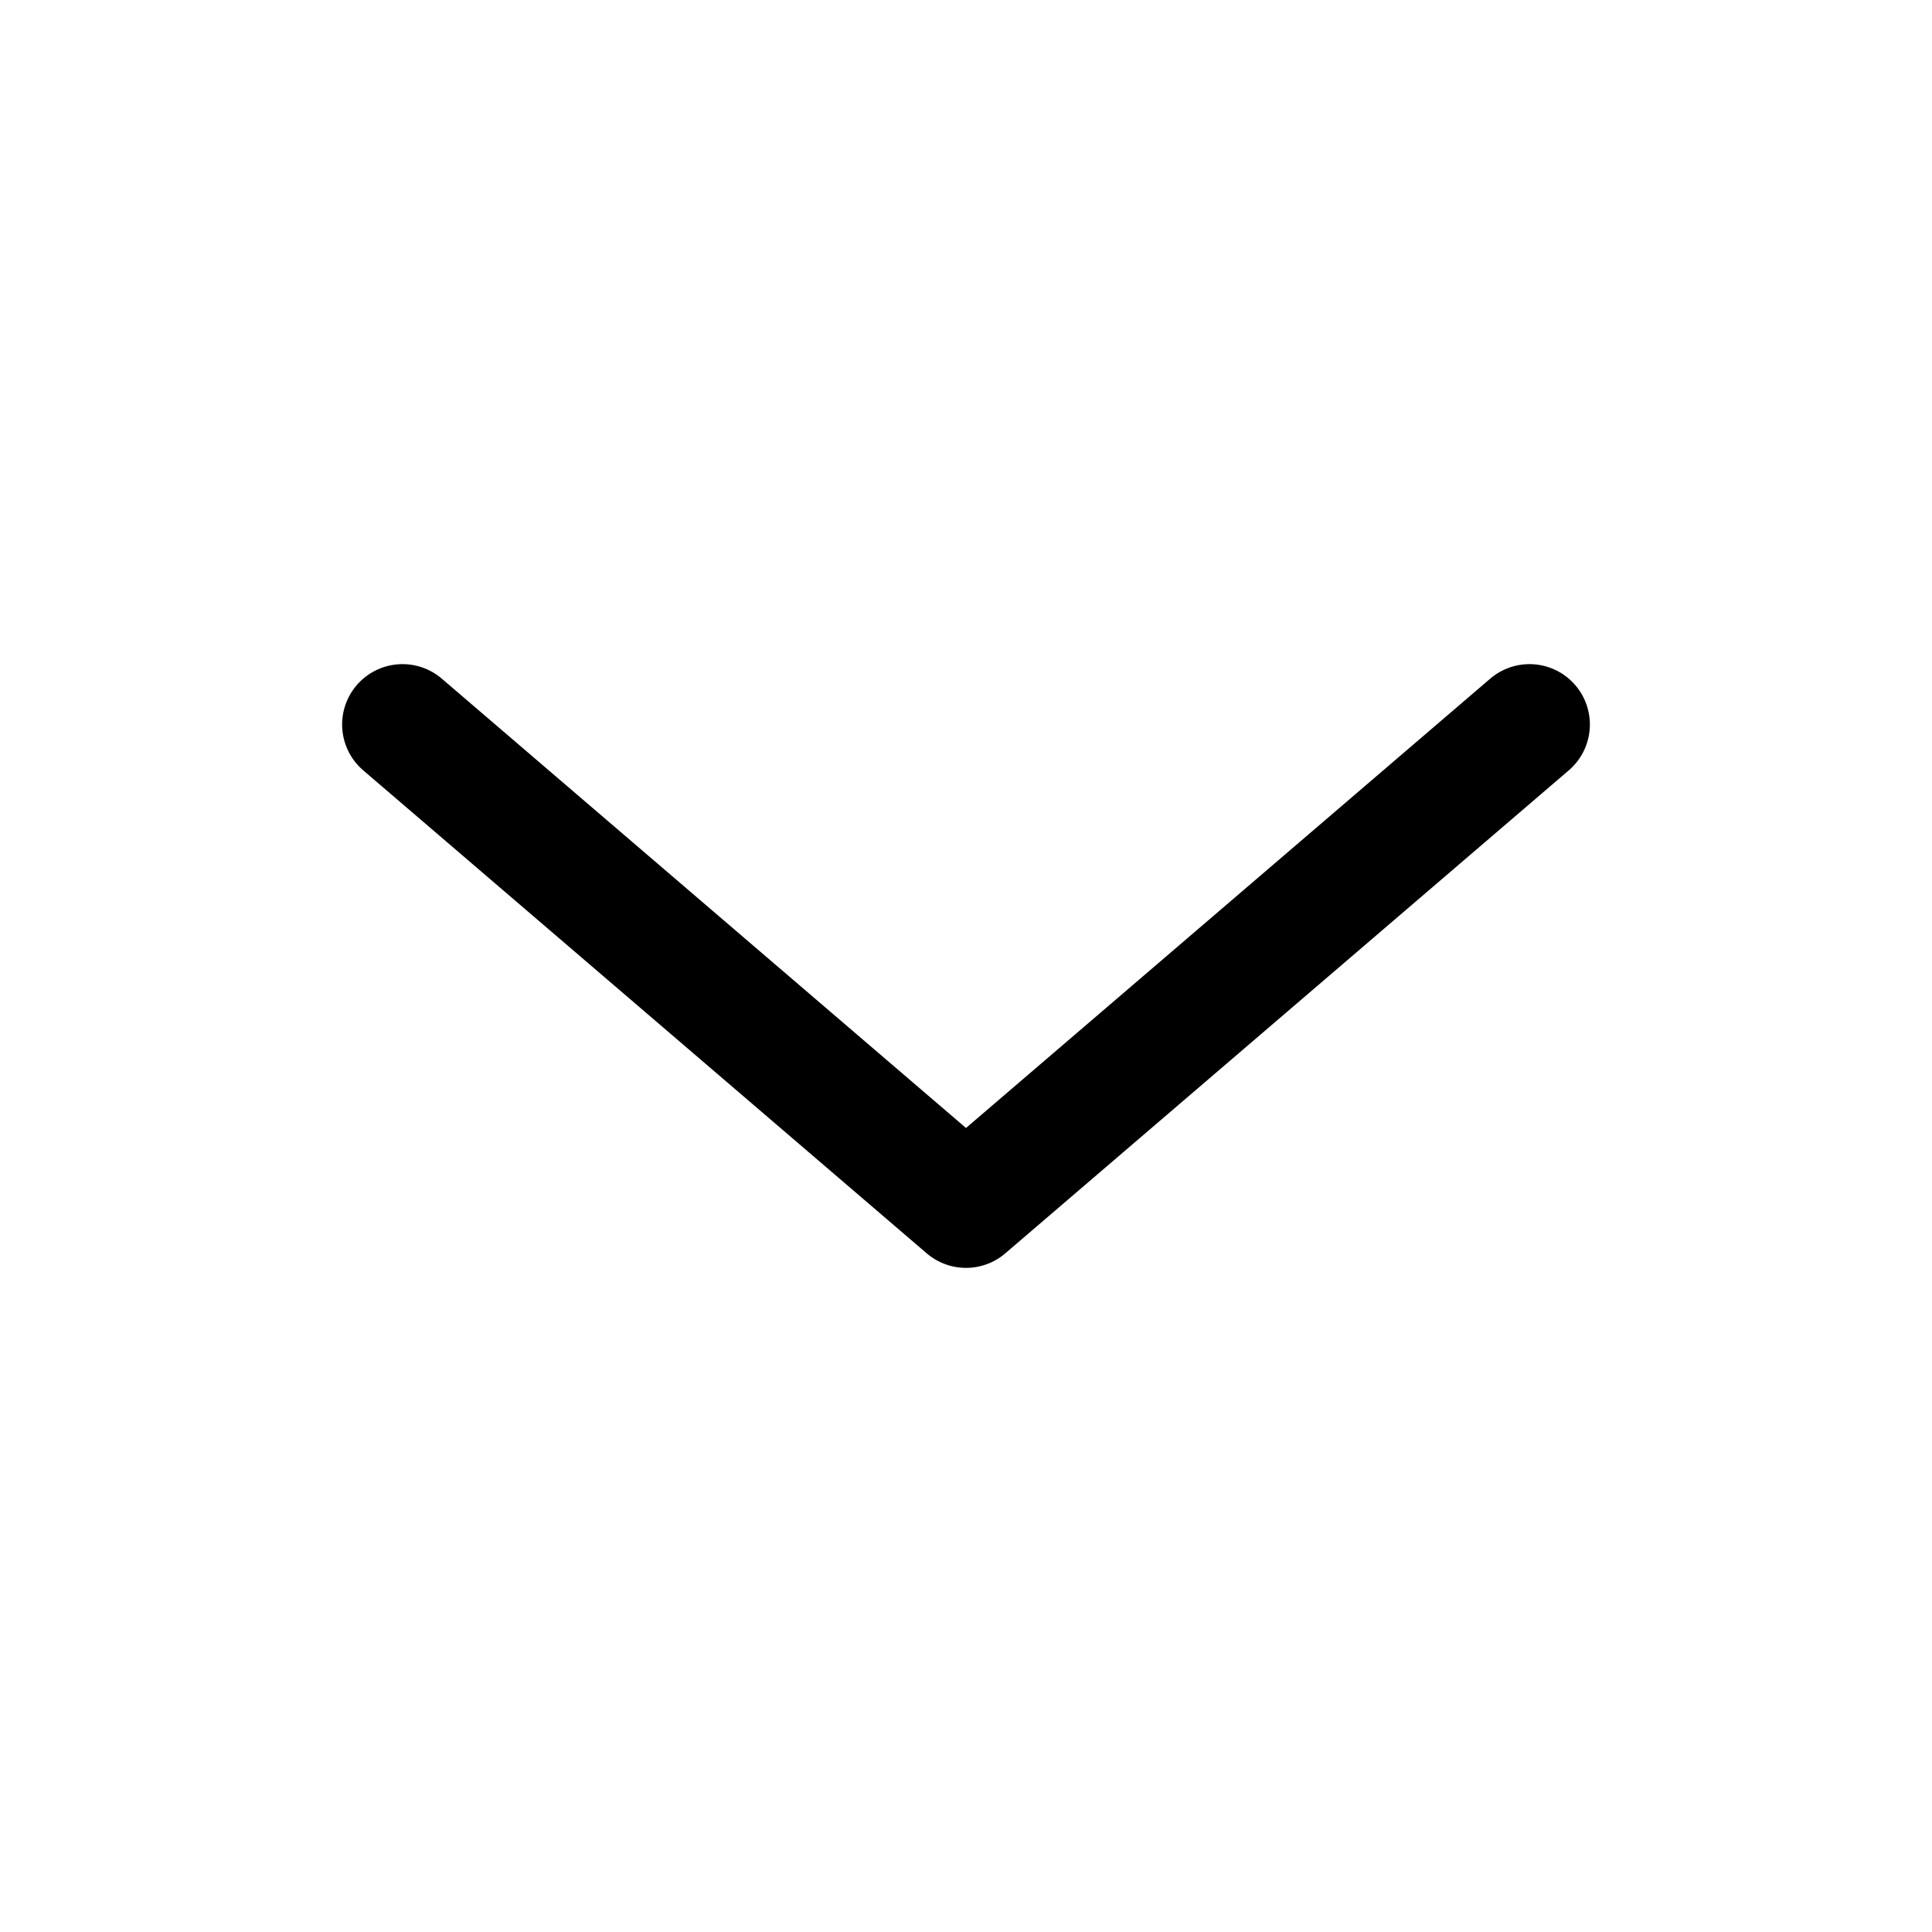 <svg width="24" height="24" viewBox="0 0 24 24" fill="none" xmlns="http://www.w3.org/2000/svg">
<path d="M19 9L12 15L5 9" stroke="black" stroke-width="1.5" stroke-linecap="round" stroke-linejoin="round"/>
</svg>
